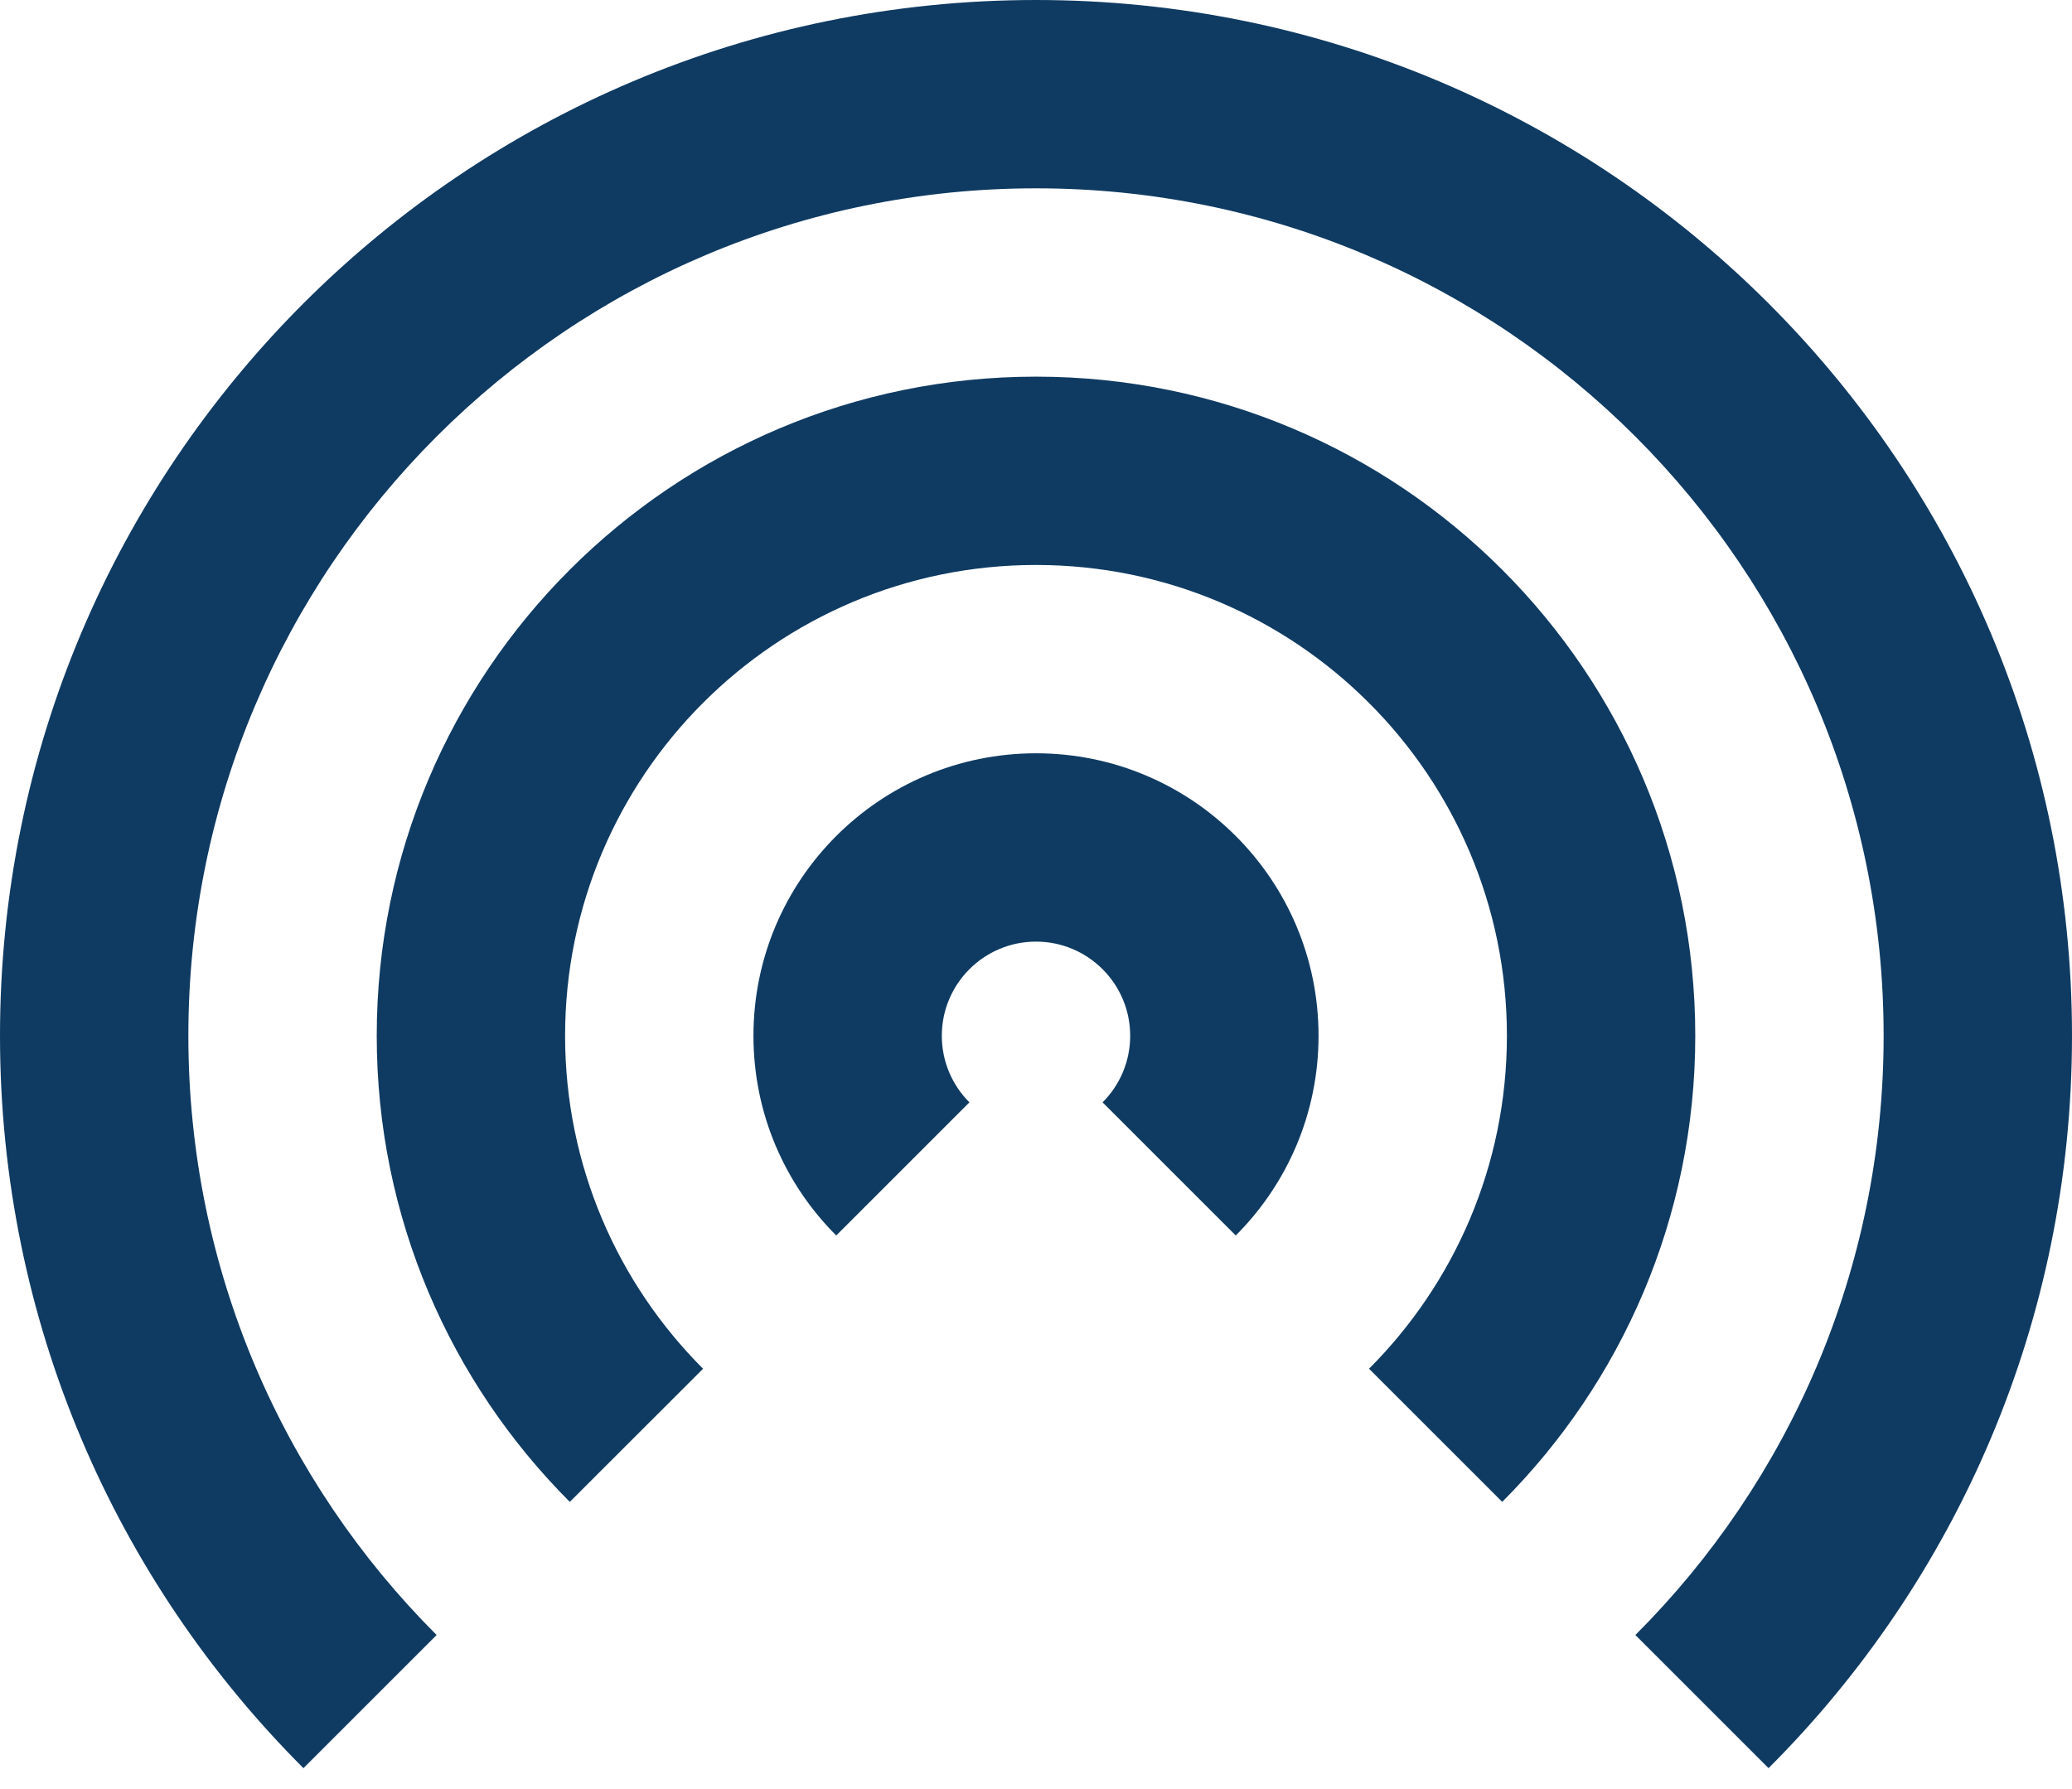 <?xml version="1.0" encoding="UTF-8"?>
<svg width="22px" height="19px" viewBox="0 0 22 19" version="1.1" xmlns="http://www.w3.org/2000/svg" xmlns:xlink="http://www.w3.org/1999/xlink">
    <title>media-podcast</title>
    <g id="Symbols" stroke="none" stroke-width="1" fill="none" fill-rule="evenodd">
        <g id="card-/-podcast" transform="translate(-40, -38)" fill="#0F3B62" fill-rule="nonzero">
            <g id="media-podcast" transform="translate(40, 38)">
                <path d="M4.636,17.364 C3.007,15.735 2,13.485 2,11 C2,6.029 6.029,2 11,2 C15.971,2 20,6.029 20,11 C20,13.485 18.993,15.735 17.364,17.364 L18.778,18.778 C20.769,16.788 22,14.038 22,11 C22,4.925 17.075,0 11,0 C4.925,0 0,4.925 0,11 C0,14.038 1.231,16.788 3.222,18.778 L4.636,17.364 Z" id="Path"></path>
                <path d="M15.95,15.95 C17.216,14.683 18,12.933 18,11 C18,7.134 14.866,4 11,4 C7.134,4 4,7.134 4,11 C4,12.933 4.784,14.683 6.05,15.95 L7.465,14.536 C6.56,13.631 6,12.381 6,11 C6,8.239 8.239,6 11,6 C13.761,6 16,8.239 16,11 C16,12.381 15.44,13.631 14.536,14.536 L15.95,15.95 Z" id="Path"></path>
                <path d="M13.121,13.121 C13.664,12.578 14,11.828 14,11 C14,9.343 12.657,8 11,8 C9.343,8 8,9.343 8,11 C8,11.829 8.336,12.579 8.879,13.121 L10.293,11.707 C10.112,11.526 10,11.276 10,11 C10,10.448 10.448,10 11,10 C11.552,10 12,10.448 12,11 C12,11.276 11.888,11.526 11.707,11.707 L13.121,13.121 Z" id="Path"></path>
            </g>
        </g>
    </g>
</svg>